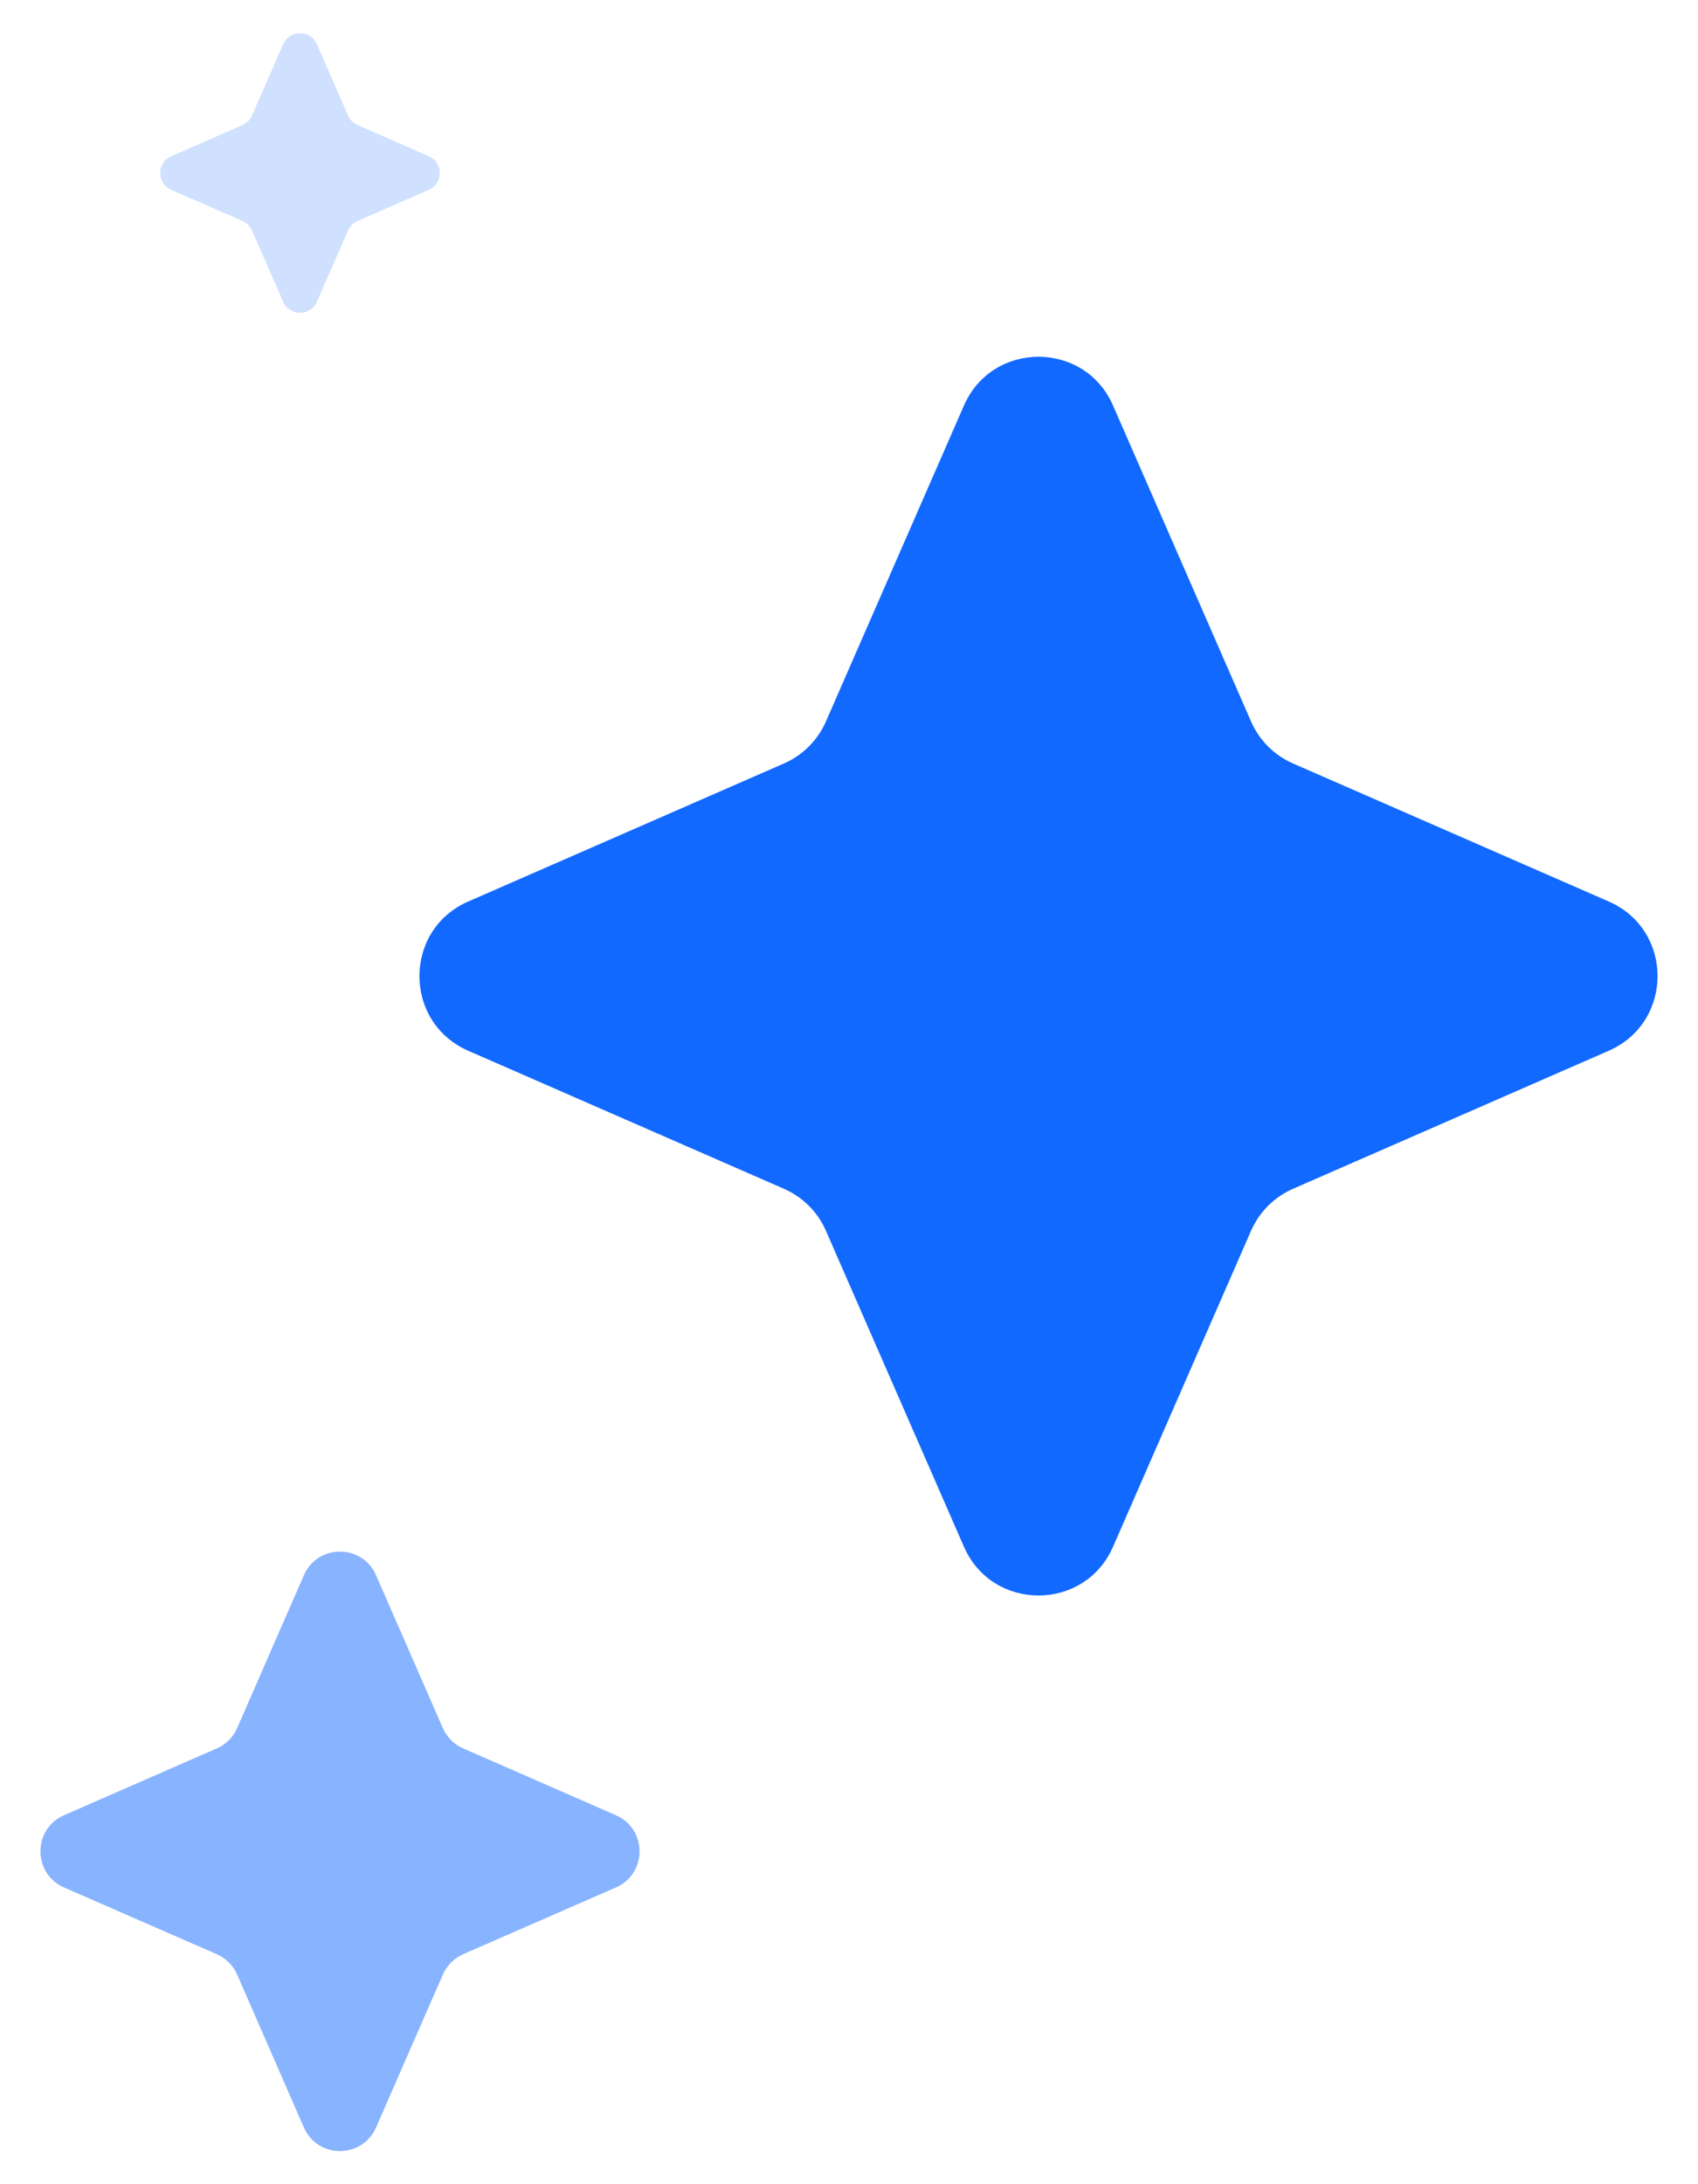 <?xml version="1.0" encoding="UTF-8"?> <svg xmlns="http://www.w3.org/2000/svg" width="21" height="27" viewBox="0 0 21 27" fill="none"><path d="M11.921 5.014C12.272 4.209 13.415 4.209 13.766 5.014L15.472 8.918C15.574 9.151 15.759 9.336 15.992 9.438L19.896 11.144C20.701 11.495 20.701 12.637 19.896 12.989L15.992 14.695C15.759 14.797 15.574 14.982 15.472 15.215L13.766 19.119C13.415 19.924 12.272 19.924 11.921 19.119L10.215 15.215C10.113 14.982 9.928 14.797 9.695 14.695L5.791 12.989C4.986 12.637 4.986 11.495 5.791 11.144L9.695 9.438C9.928 9.336 10.113 9.151 10.215 8.918L11.921 5.014Z" fill="#1269FF"></path><path opacity="0.5" d="M3.758 19.473C3.928 19.083 4.481 19.083 4.651 19.473L5.477 21.362C5.526 21.474 5.616 21.564 5.728 21.613L7.617 22.439C8.007 22.609 8.007 23.162 7.617 23.332L5.728 24.157C5.616 24.206 5.526 24.296 5.477 24.409L4.651 26.298C4.481 26.688 3.928 26.688 3.758 26.298L2.933 24.409C2.884 24.296 2.794 24.206 2.681 24.157L0.792 23.332C0.403 23.162 0.403 22.609 0.792 22.439L2.681 21.613C2.794 21.564 2.884 21.474 2.933 21.362L3.758 19.473Z" fill="#1269FF"></path><path opacity="0.2" d="M3.502 0.546C3.582 0.365 3.84 0.365 3.919 0.546L4.304 1.428C4.327 1.48 4.369 1.522 4.422 1.545L5.303 1.931C5.485 2.01 5.485 2.268 5.303 2.347L4.422 2.732C4.369 2.755 4.327 2.797 4.304 2.85L3.919 3.731C3.84 3.913 3.582 3.913 3.502 3.731L3.117 2.85C3.094 2.797 3.052 2.755 3 2.732L2.118 2.347C1.936 2.268 1.936 2.01 2.118 1.931L3 1.545C3.052 1.522 3.094 1.48 3.117 1.428L3.502 0.546Z" fill="#1269FF"></path></svg> 